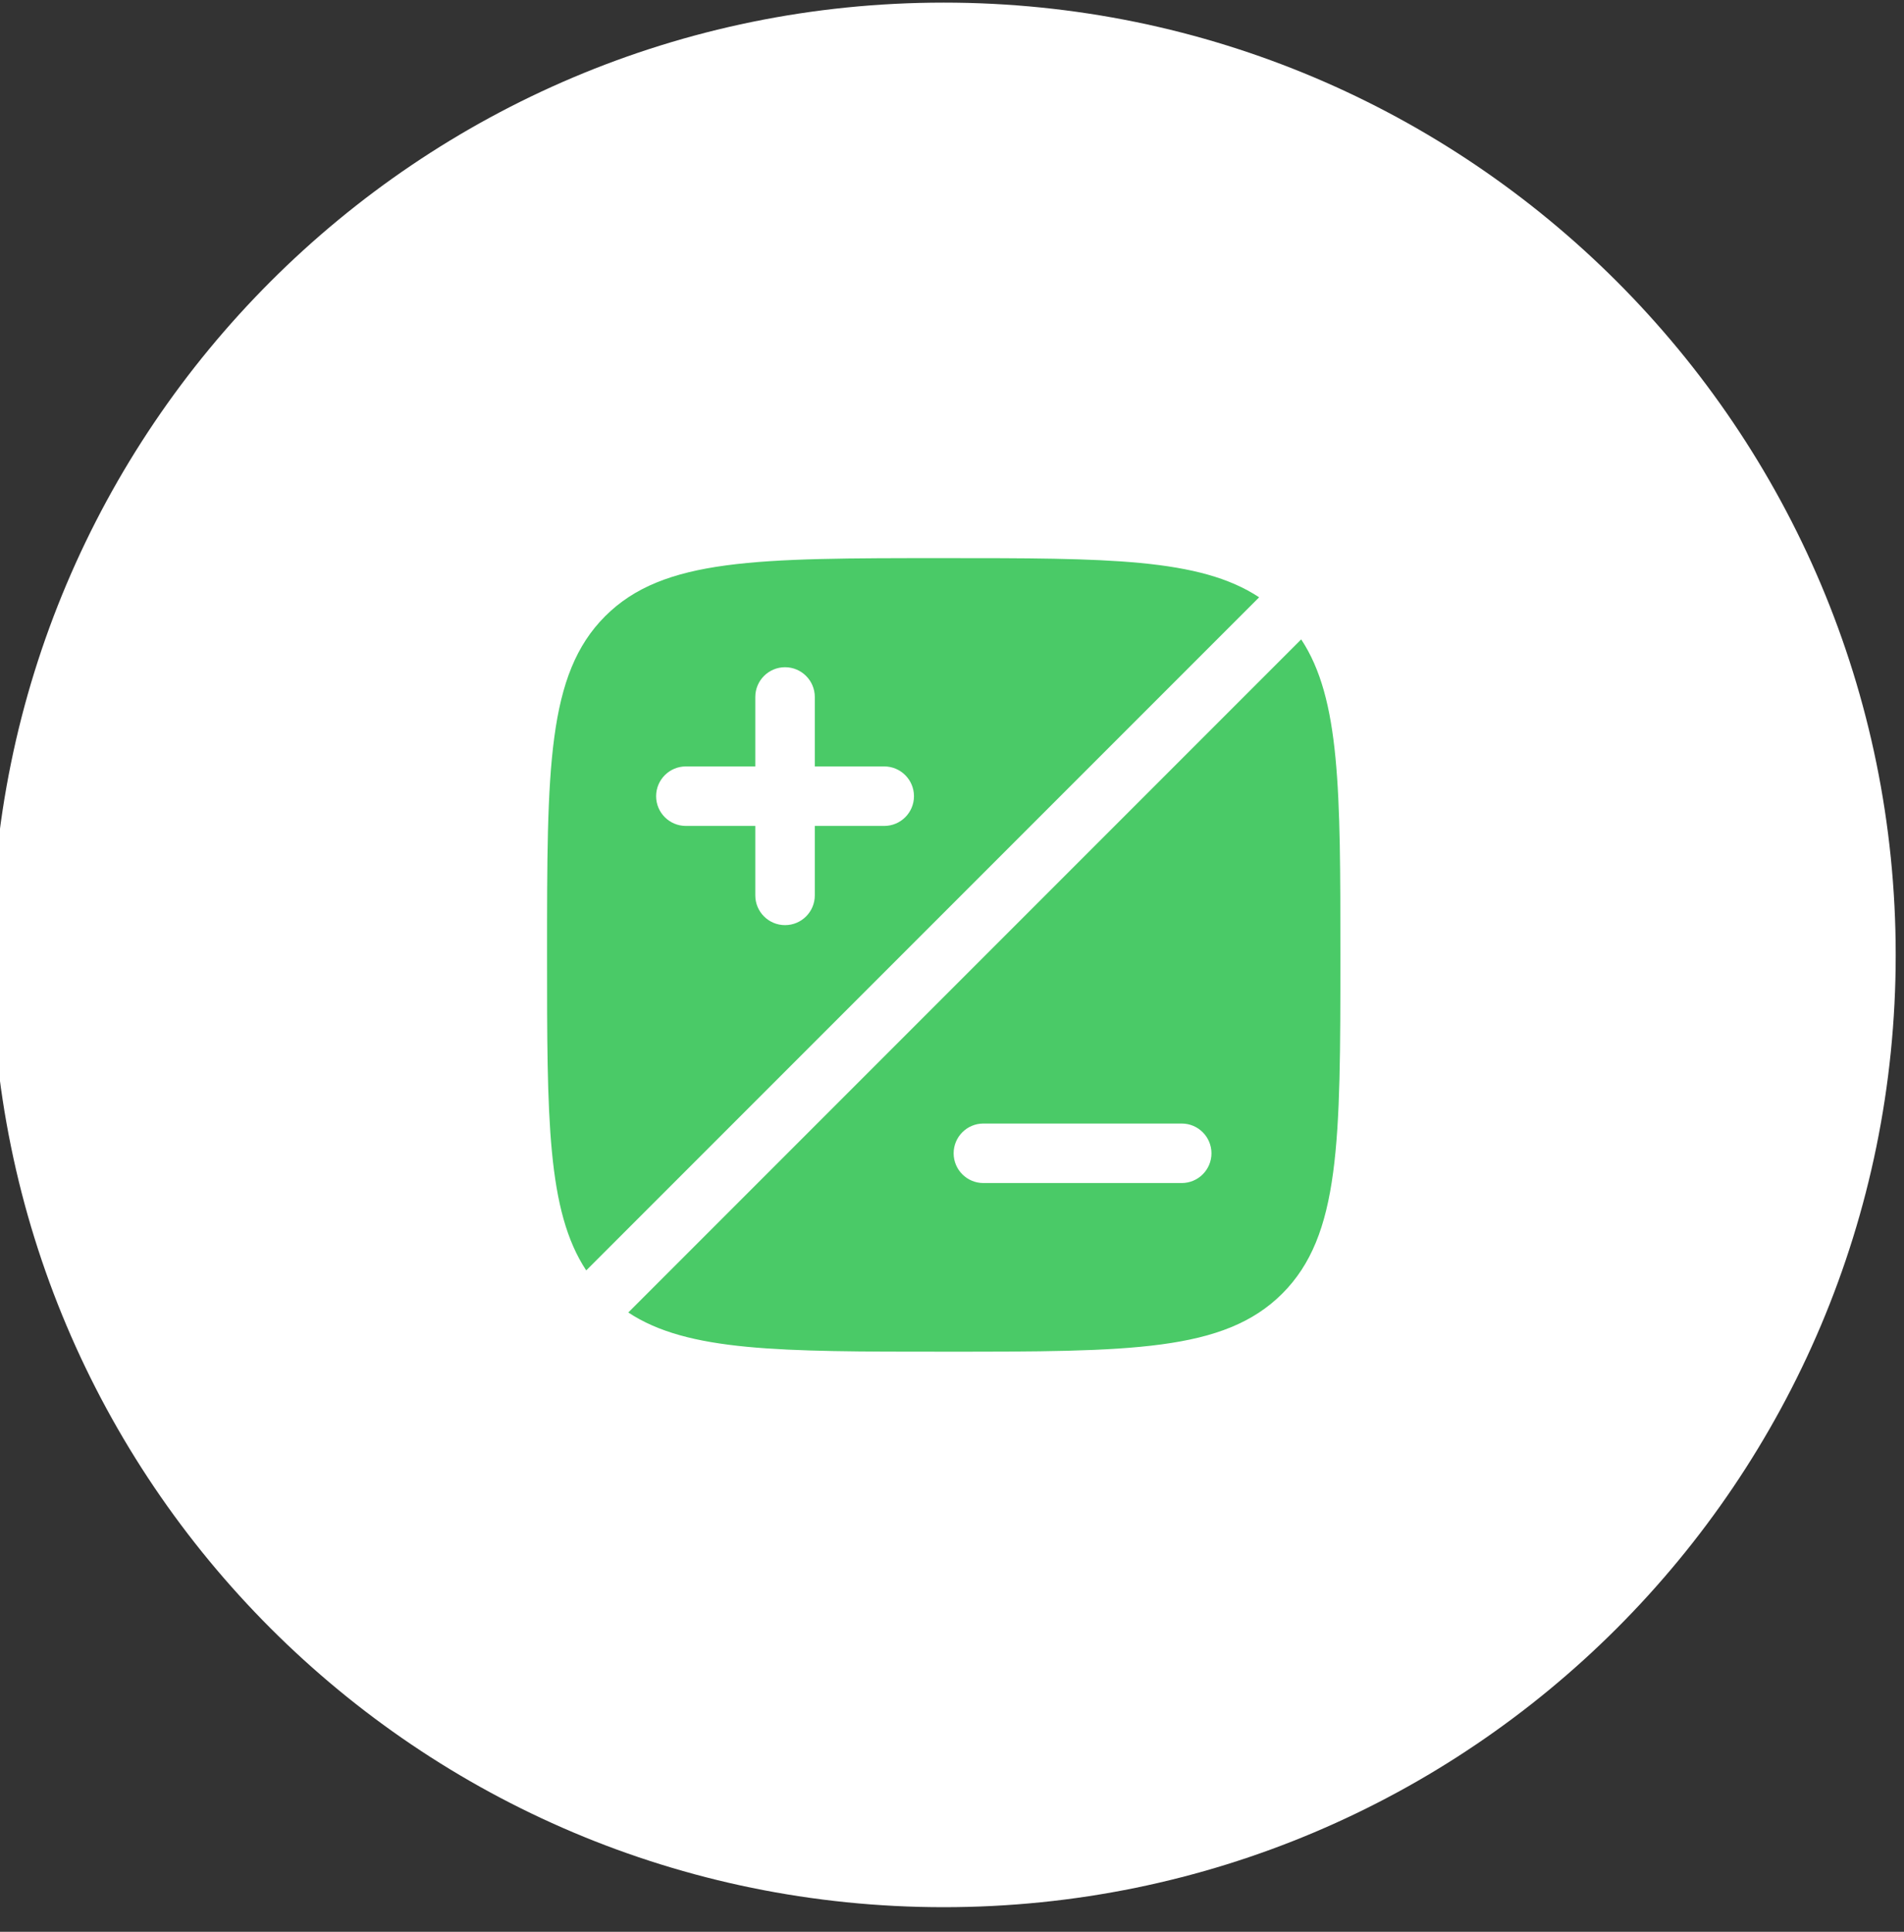 <svg width="70" height="71" viewBox="0 0 70 71" fill="none" xmlns="http://www.w3.org/2000/svg">
<rect x="0" y="0" width="70" height="71" fill="#333333" stroke="none"/>
<g id="647713085e9047a33093db6f_Choose-Icon-3.svg" clip-path="url(#clip0_2159_9194)">
<path id="Vector" d="M69.695 35.096C69.695 15.766 54.025 0.096 34.695 0.096C15.365 0.096 -0.305 15.766 -0.305 35.096C-0.305 54.426 15.365 70.096 34.695 70.096C54.025 70.096 69.695 54.426 69.695 35.096Z" fill="white"/>
<path id="Vector_2" fill-rule="evenodd" clip-rule="evenodd" d="M49.279 35.096C49.279 41.971 49.279 45.408 47.143 47.544C45.007 49.679 41.57 49.679 34.695 49.679C28.667 49.679 25.281 49.679 23.099 48.239L47.838 23.5C49.279 25.682 49.279 29.067 49.279 35.096ZM44.539 42.388C44.539 42.992 44.049 43.481 43.445 43.481H36.154C35.55 43.481 35.06 42.992 35.06 42.388C35.06 41.784 35.55 41.294 36.154 41.294H43.445C44.049 41.294 44.539 41.784 44.539 42.388Z" fill="#4ACA67"/>
<path id="Vector_3" fill-rule="evenodd" clip-rule="evenodd" d="M34.695 20.513C27.821 20.513 24.383 20.513 22.248 22.648C20.112 24.784 20.112 28.221 20.112 35.096C20.112 41.125 20.112 44.51 21.552 46.692L46.292 21.953C44.109 20.513 40.724 20.513 34.695 20.513ZM28.862 24.523C29.466 24.523 29.956 25.013 29.956 25.617V28.169H32.508C33.112 28.169 33.602 28.659 33.602 29.263C33.602 29.867 33.112 30.356 32.508 30.356H29.956V32.908C29.956 33.513 29.466 34.002 28.862 34.002C28.258 34.002 27.768 33.513 27.768 32.908V30.356H25.216C24.612 30.356 24.122 29.867 24.122 29.263C24.122 28.659 24.612 28.169 25.216 28.169H27.768V25.617C27.768 25.013 28.258 24.523 28.862 24.523Z" fill="#4ACA67"/>
</g>
<defs>
<clipPath id="clip0_2159_9194">
<rect width="70" height="71" fill="white" transform="translate(-0.305)"/>
</clipPath>
</defs>
</svg>
